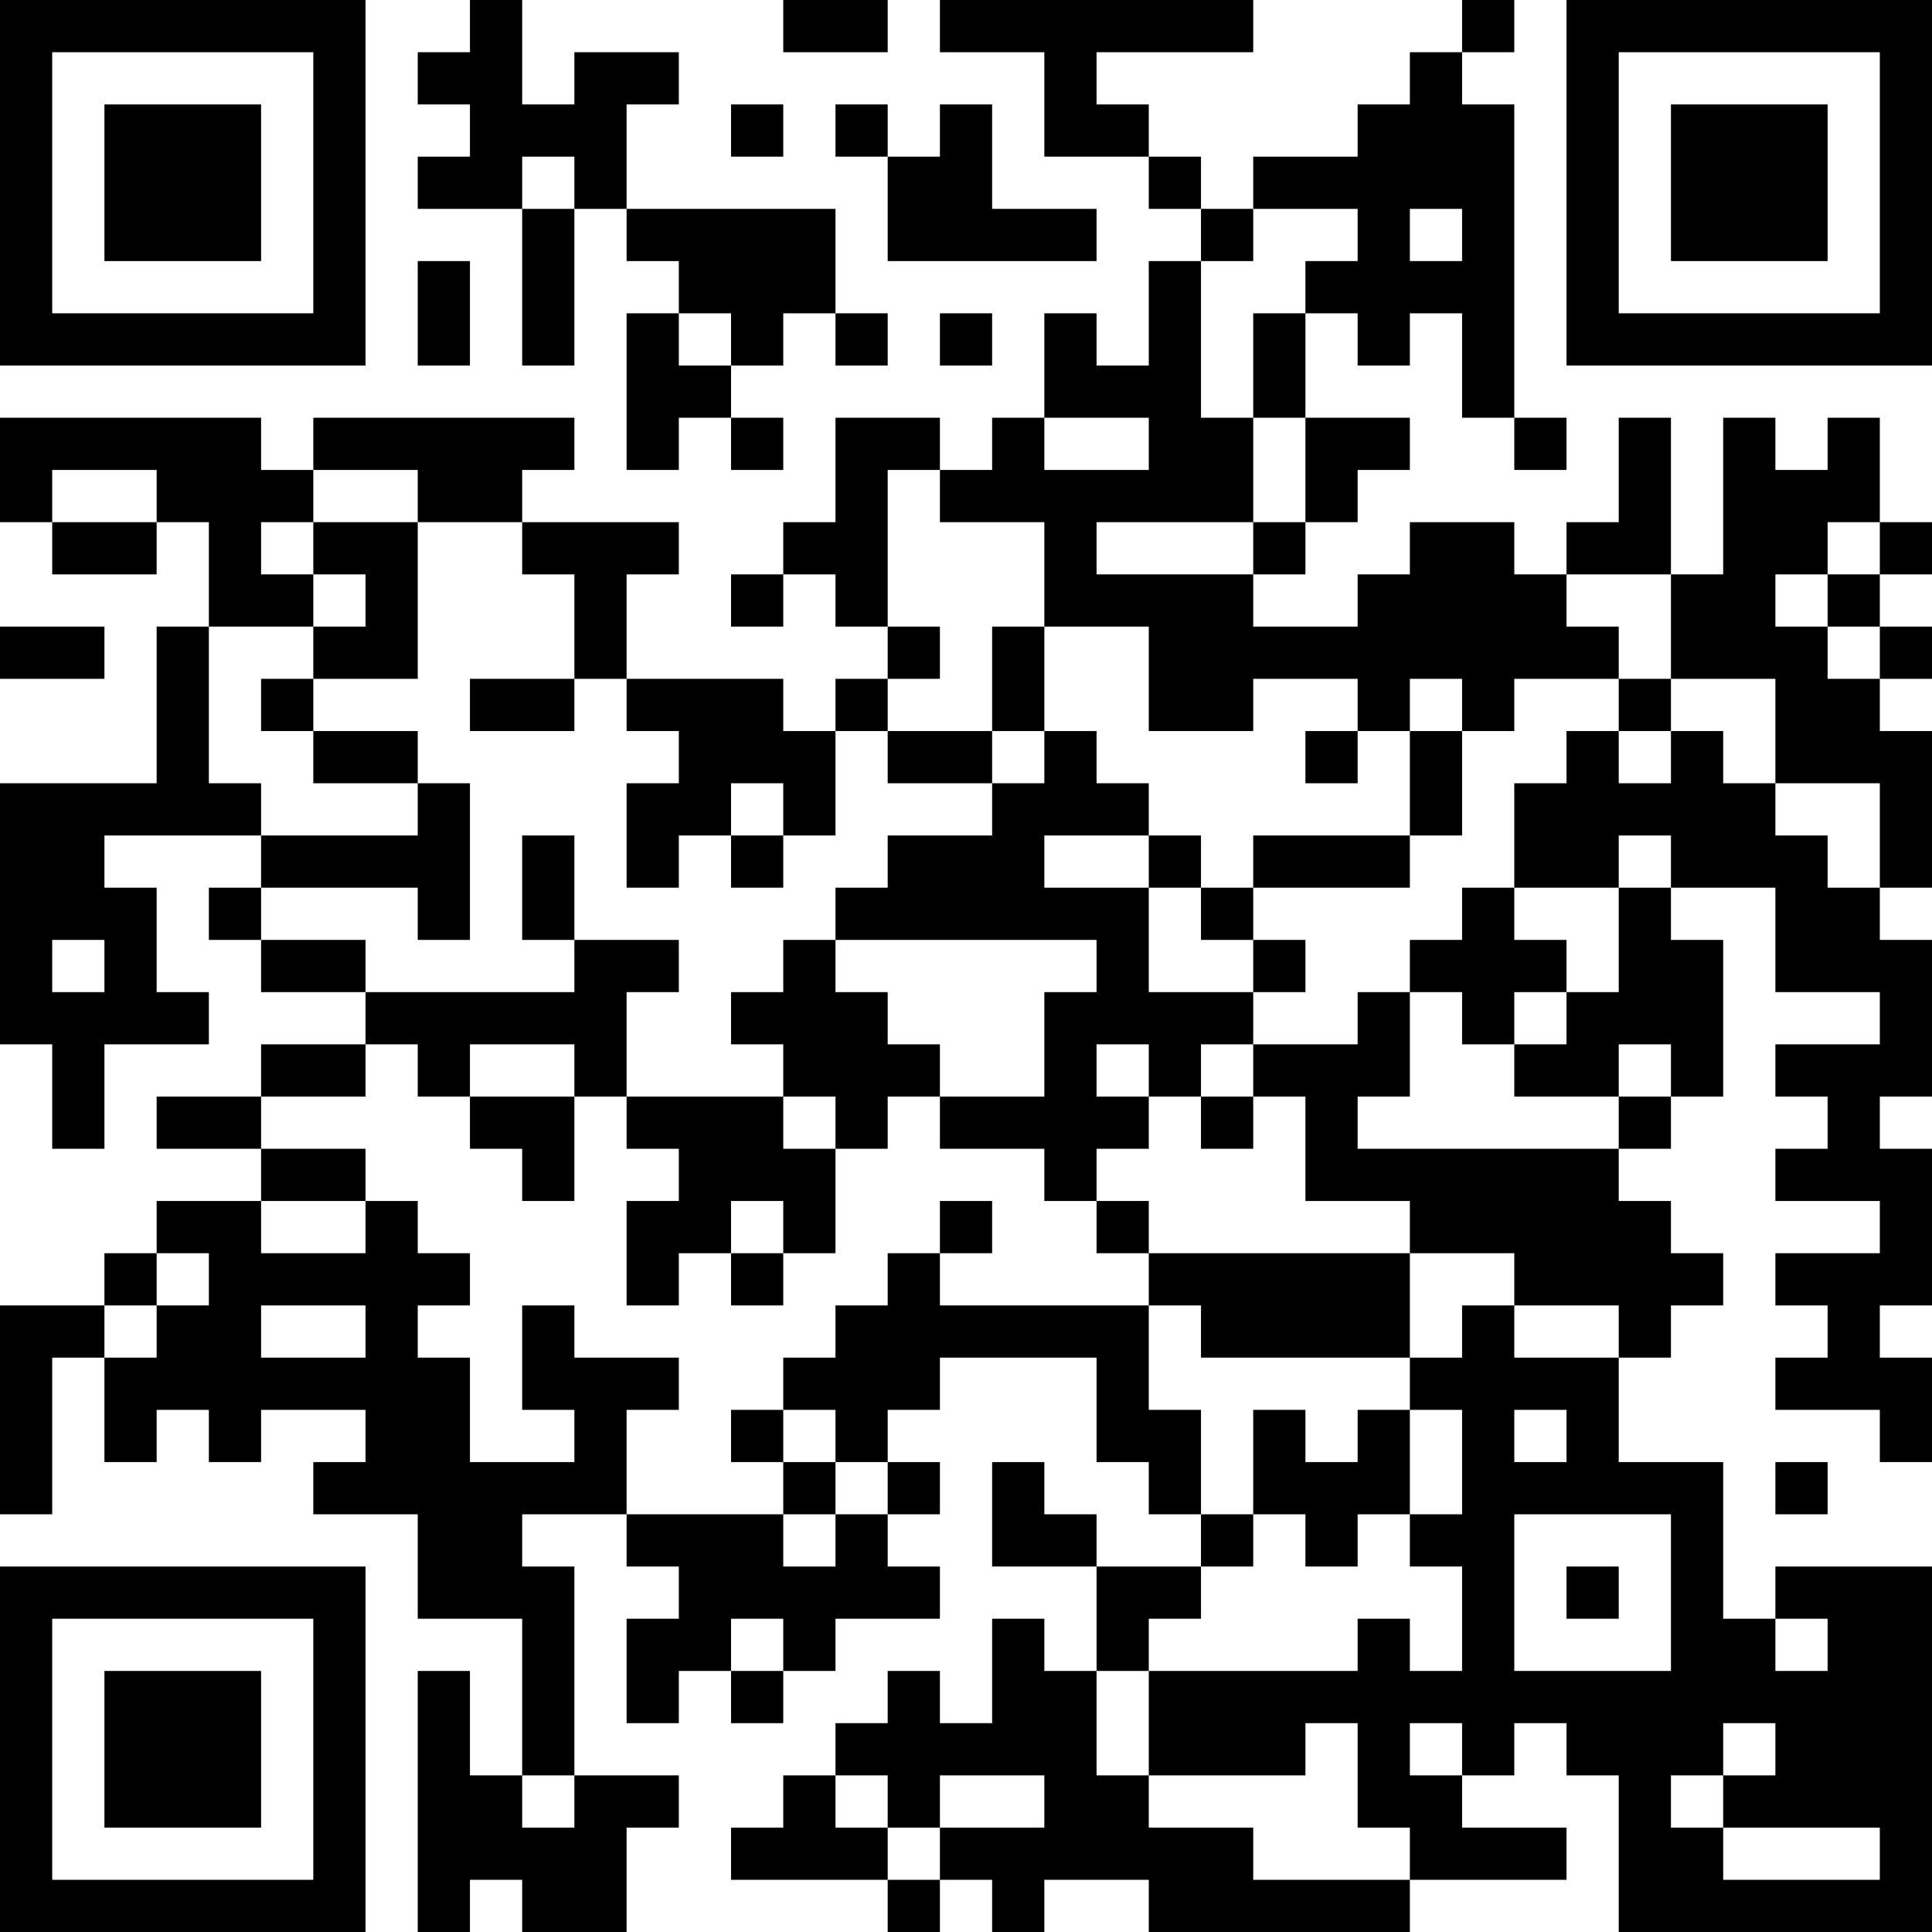 <?xml version="1.0" encoding="UTF-8"?>
<svg xmlns="http://www.w3.org/2000/svg" version="1.1" width="400" height="400" viewBox="0 0 400 400"><rect x="0" y="0" width="400" height="400" fill="#ffffff"/><g transform="scale(10.811)"><g transform="translate(0,0)"><path fill-rule="evenodd" d="M9 0L9 1L8 1L8 2L9 2L9 3L8 3L8 4L10 4L10 7L11 7L11 4L12 4L12 5L13 5L13 6L12 6L12 9L13 9L13 8L14 8L14 9L15 9L15 8L14 8L14 7L15 7L15 6L16 6L16 7L17 7L17 6L16 6L16 4L12 4L12 2L13 2L13 1L11 1L11 2L10 2L10 0ZM15 0L15 1L17 1L17 0ZM18 0L18 1L20 1L20 3L22 3L22 4L23 4L23 5L22 5L22 7L21 7L21 6L20 6L20 8L19 8L19 9L18 9L18 8L16 8L16 10L15 10L15 11L14 11L14 12L15 12L15 11L16 11L16 12L17 12L17 13L16 13L16 14L15 14L15 13L12 13L12 11L13 11L13 10L10 10L10 9L11 9L11 8L6 8L6 9L5 9L5 8L0 8L0 10L1 10L1 11L3 11L3 10L4 10L4 12L3 12L3 15L0 15L0 20L1 20L1 22L2 22L2 20L4 20L4 19L3 19L3 17L2 17L2 16L5 16L5 17L4 17L4 18L5 18L5 19L7 19L7 20L5 20L5 21L3 21L3 22L5 22L5 23L3 23L3 24L2 24L2 25L0 25L0 29L1 29L1 26L2 26L2 28L3 28L3 27L4 27L4 28L5 28L5 27L7 27L7 28L6 28L6 29L8 29L8 31L10 31L10 34L9 34L9 32L8 32L8 37L9 37L9 36L10 36L10 37L12 37L12 35L13 35L13 34L11 34L11 30L10 30L10 29L12 29L12 30L13 30L13 31L12 31L12 33L13 33L13 32L14 32L14 33L15 33L15 32L16 32L16 31L18 31L18 30L17 30L17 29L18 29L18 28L17 28L17 27L18 27L18 26L21 26L21 28L22 28L22 29L23 29L23 30L21 30L21 29L20 29L20 28L19 28L19 30L21 30L21 32L20 32L20 31L19 31L19 33L18 33L18 32L17 32L17 33L16 33L16 34L15 34L15 35L14 35L14 36L17 36L17 37L18 37L18 36L19 36L19 37L20 37L20 36L22 36L22 37L27 37L27 36L30 36L30 35L28 35L28 34L29 34L29 33L30 33L30 34L31 34L31 37L37 37L37 30L34 30L34 31L33 31L33 28L31 28L31 26L32 26L32 25L33 25L33 24L32 24L32 23L31 23L31 22L32 22L32 21L33 21L33 18L32 18L32 17L34 17L34 19L36 19L36 20L34 20L34 21L35 21L35 22L34 22L34 23L36 23L36 24L34 24L34 25L35 25L35 26L34 26L34 27L36 27L36 28L37 28L37 26L36 26L36 25L37 25L37 22L36 22L36 21L37 21L37 18L36 18L36 17L37 17L37 14L36 14L36 13L37 13L37 12L36 12L36 11L37 11L37 10L36 10L36 8L35 8L35 9L34 9L34 8L33 8L33 11L32 11L32 8L31 8L31 10L30 10L30 11L29 11L29 10L27 10L27 11L26 11L26 12L24 12L24 11L25 11L25 10L26 10L26 9L27 9L27 8L25 8L25 6L26 6L26 7L27 7L27 6L28 6L28 8L29 8L29 9L30 9L30 8L29 8L29 2L28 2L28 1L29 1L29 0L28 0L28 1L27 1L27 2L26 2L26 3L24 3L24 4L23 4L23 3L22 3L22 2L21 2L21 1L24 1L24 0ZM14 2L14 3L15 3L15 2ZM16 2L16 3L17 3L17 5L21 5L21 4L19 4L19 2L18 2L18 3L17 3L17 2ZM10 3L10 4L11 4L11 3ZM24 4L24 5L23 5L23 8L24 8L24 10L21 10L21 11L24 11L24 10L25 10L25 8L24 8L24 6L25 6L25 5L26 5L26 4ZM27 4L27 5L28 5L28 4ZM8 5L8 7L9 7L9 5ZM13 6L13 7L14 7L14 6ZM18 6L18 7L19 7L19 6ZM20 8L20 9L22 9L22 8ZM1 9L1 10L3 10L3 9ZM6 9L6 10L5 10L5 11L6 11L6 12L4 12L4 15L5 15L5 16L8 16L8 15L9 15L9 18L8 18L8 17L5 17L5 18L7 18L7 19L11 19L11 18L13 18L13 19L12 19L12 21L11 21L11 20L9 20L9 21L8 21L8 20L7 20L7 21L5 21L5 22L7 22L7 23L5 23L5 24L7 24L7 23L8 23L8 24L9 24L9 25L8 25L8 26L9 26L9 28L11 28L11 27L10 27L10 25L11 25L11 26L13 26L13 27L12 27L12 29L15 29L15 30L16 30L16 29L17 29L17 28L16 28L16 27L15 27L15 26L16 26L16 25L17 25L17 24L18 24L18 25L22 25L22 27L23 27L23 29L24 29L24 30L23 30L23 31L22 31L22 32L21 32L21 34L22 34L22 35L24 35L24 36L27 36L27 35L26 35L26 33L25 33L25 34L22 34L22 32L26 32L26 31L27 31L27 32L28 32L28 30L27 30L27 29L28 29L28 27L27 27L27 26L28 26L28 25L29 25L29 26L31 26L31 25L29 25L29 24L27 24L27 23L25 23L25 21L24 21L24 20L26 20L26 19L27 19L27 21L26 21L26 22L31 22L31 21L32 21L32 20L31 20L31 21L29 21L29 20L30 20L30 19L31 19L31 17L32 17L32 16L31 16L31 17L29 17L29 15L30 15L30 14L31 14L31 15L32 15L32 14L33 14L33 15L34 15L34 16L35 16L35 17L36 17L36 15L34 15L34 13L32 13L32 11L30 11L30 12L31 12L31 13L29 13L29 14L28 14L28 13L27 13L27 14L26 14L26 13L24 13L24 14L22 14L22 12L20 12L20 10L18 10L18 9L17 9L17 12L18 12L18 13L17 13L17 14L16 14L16 16L15 16L15 15L14 15L14 16L13 16L13 17L12 17L12 15L13 15L13 14L12 14L12 13L11 13L11 11L10 11L10 10L8 10L8 9ZM6 10L6 11L7 11L7 12L6 12L6 13L5 13L5 14L6 14L6 15L8 15L8 14L6 14L6 13L8 13L8 10ZM35 10L35 11L34 11L34 12L35 12L35 13L36 13L36 12L35 12L35 11L36 11L36 10ZM0 12L0 13L2 13L2 12ZM19 12L19 14L17 14L17 15L19 15L19 16L17 16L17 17L16 17L16 18L15 18L15 19L14 19L14 20L15 20L15 21L12 21L12 22L13 22L13 23L12 23L12 25L13 25L13 24L14 24L14 25L15 25L15 24L16 24L16 22L17 22L17 21L18 21L18 22L20 22L20 23L21 23L21 24L22 24L22 25L23 25L23 26L27 26L27 24L22 24L22 23L21 23L21 22L22 22L22 21L23 21L23 22L24 22L24 21L23 21L23 20L24 20L24 19L25 19L25 18L24 18L24 17L27 17L27 16L28 16L28 14L27 14L27 16L24 16L24 17L23 17L23 16L22 16L22 15L21 15L21 14L20 14L20 12ZM9 13L9 14L11 14L11 13ZM31 13L31 14L32 14L32 13ZM19 14L19 15L20 15L20 14ZM25 14L25 15L26 15L26 14ZM10 16L10 18L11 18L11 16ZM14 16L14 17L15 17L15 16ZM20 16L20 17L22 17L22 19L24 19L24 18L23 18L23 17L22 17L22 16ZM28 17L28 18L27 18L27 19L28 19L28 20L29 20L29 19L30 19L30 18L29 18L29 17ZM1 18L1 19L2 19L2 18ZM16 18L16 19L17 19L17 20L18 20L18 21L20 21L20 19L21 19L21 18ZM21 20L21 21L22 21L22 20ZM9 21L9 22L10 22L10 23L11 23L11 21ZM15 21L15 22L16 22L16 21ZM14 23L14 24L15 24L15 23ZM18 23L18 24L19 24L19 23ZM3 24L3 25L2 25L2 26L3 26L3 25L4 25L4 24ZM5 25L5 26L7 26L7 25ZM14 27L14 28L15 28L15 29L16 29L16 28L15 28L15 27ZM24 27L24 29L25 29L25 30L26 30L26 29L27 29L27 27L26 27L26 28L25 28L25 27ZM29 27L29 28L30 28L30 27ZM34 28L34 29L35 29L35 28ZM29 29L29 32L32 32L32 29ZM30 30L30 31L31 31L31 30ZM14 31L14 32L15 32L15 31ZM34 31L34 32L35 32L35 31ZM27 33L27 34L28 34L28 33ZM33 33L33 34L32 34L32 35L33 35L33 36L36 36L36 35L33 35L33 34L34 34L34 33ZM10 34L10 35L11 35L11 34ZM16 34L16 35L17 35L17 36L18 36L18 35L20 35L20 34L18 34L18 35L17 35L17 34ZM0 0L0 7L7 7L7 0ZM1 1L1 6L6 6L6 1ZM2 2L2 5L5 5L5 2ZM30 0L30 7L37 7L37 0ZM31 1L31 6L36 6L36 1ZM32 2L32 5L35 5L35 2ZM0 30L0 37L7 37L7 30ZM1 31L1 36L6 36L6 31ZM2 32L2 35L5 35L5 32Z" fill="#000000"/></g></g></svg>
